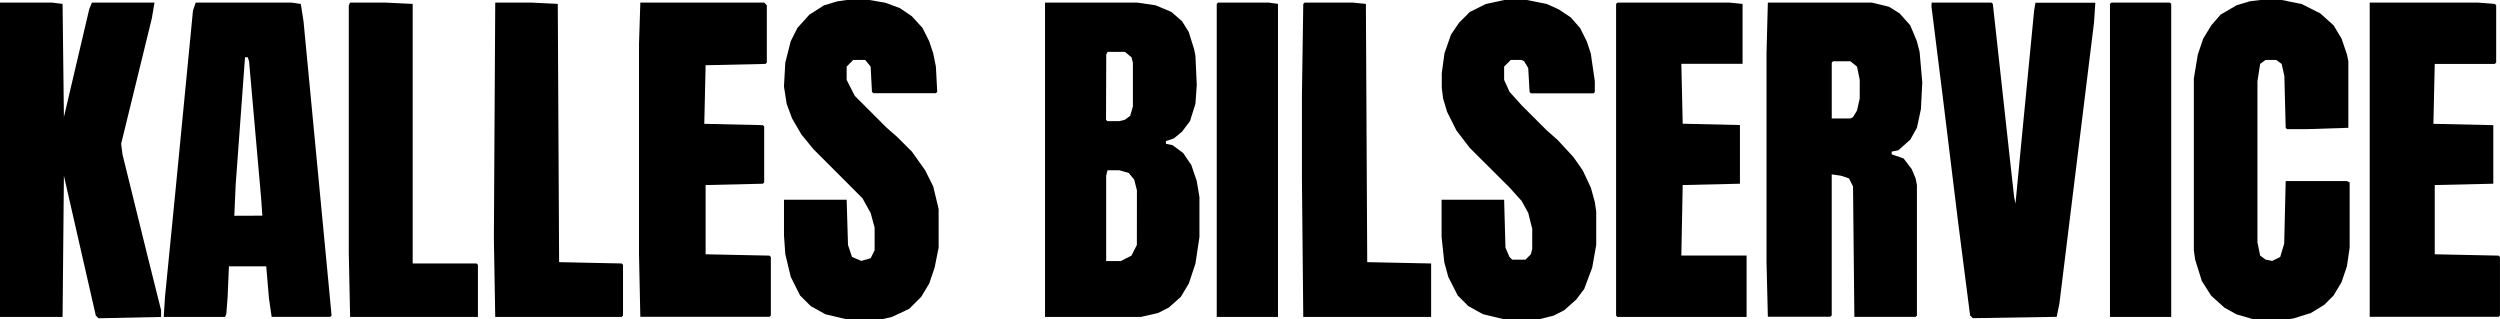 <svg id="Layer_1" data-name="Layer 1" xmlns="http://www.w3.org/2000/svg" viewBox="0 0 922.49 117.89"><title>logo</title><path d="M492.19,97.86l-2-5.9-3-4.42-3.93-2.94-2.45-.49v-1l2.94-1,3-2.46,2.95-3.93,2-6.38.49-6.88-.49-10.8-.49-2.46-2-6.39-2.46-3.93-3.93-3.43L477,33l-6.88-1H436.2V148h35.36l6.39-1.47,3.93-2,4.42-3.93,2.95-4.91,2.45-7.37,1.48-9.82V103.75Zm-33.4-46.67.49-1h6.39l2.45,2,.5,2V70.35l-1,3.44-2,1.47-2,.49h-4.42l-.49-.49Zm11.3,70.25-2,3.93-3.93,2h-5.4V95.89l.49-2h4.42l3.44,1,2,2.46,1,3.93Z" transform="translate(-50.59 -31.05)"/><path d="M758.92,50.21l-1-3.93-2.46-5.89L751.55,36l-3.93-2.46L741.24,32H702.92l-.49,18.66v77.12l.49,20.14H726l.49-.49V95.4l3.44.49,2.95,1,1.47,2.94.49,48.14h22.6l.49-.49V99.33l-.49-2.45L756,93.44,753,89.51,748.61,88v-1l2.45-.49,4.42-3.93,2.46-4.42,1.47-6.88.49-9.82ZM736.82,67.4l-1,4.43-1.47,2.45-1,.49H726.5V54.14l.49-.49h6.39l2.45,2,1,4.91Z" transform="translate(-50.59 -31.05)"/><path d="M171.92,136.67l-9.33-97.76-1-6.38L158.17,32H122.8l-1,2.94-6.39,65.83-3.93,39.78L111,148h22.6l.49-1,.49-6.39.49-11.29h13.76l1,11.79,1,6.87h21.62l.49-.49Zm-34.87-26,.49-11.3L141,52.18h1l.49,1.47,4.42,50.1.49,6.88Z" transform="translate(-50.59 -31.05)"/><path d="M50.59,32H69.75l3.93.49.49,41.75,9.34-39.79,1-2.45h23.09l-1,5.89L95.29,84.11l.5,3.93,8.84,35.85,5.4,21.62V148l-23.09.49-1-1L76.63,106.7,74.17,95.89,73.68,148H50.59Z" transform="translate(-50.59 -31.05)"/><path d="M884.67,31.05h7.86l7.37,1.48L906.78,36l4.91,4.42,2.94,4.91,2,5.89.49,2.46V78.21l-15.23.49H894.5l-.5-.49-.49-19.16-1-4.42-2-1.47h-3.93l-2,1.47-1,6.39v59.44l1,4.91,2,1.47,2.45.49,2.95-1.47,1.47-4.91L894,97.86h22.6l1,.49v24.07l-1,6.88-2,5.89-2.94,4.91-3.44,3.44-4.91,3-6.39,2-3,.5H882.71l-6.88-2-4.42-2.46-4.91-4.42-3.44-5.4-2.46-7.86-.49-3.44V60l1.47-8.85,2-5.89,3-4.91,3.43-3.93,5.9-3.44,4.91-1.47Z" transform="translate(-50.59 -31.05)"/><path d="M363,31.05h8.36l5.89,1,5.4,2,4.42,3L391,41.37l2.46,4.91,1.47,4.42,1,4.92.49,9.33-.49.49H372.83l-.49-.49-.49-9.33-2-2.46h-4.42L363,55.62v4.91L366,66.42l11.79,11.79,3.93,3.44,5.4,5.4L392,93.93l2.94,5.89,2,8.35v14.25l-1.48,7.37-2,5.89-2.95,4.91L386.09,145,379.71,148l-4.42,1H363.5l-8.35-2L349.74,144l-3.93-3.93-3.44-6.87-2-8.35-.49-6.88V104.74H363l.5,16.7,1.47,4.42,3.44,1.47,3.44-1,1.47-2.95v-8.35l-1.47-5.4-3-5.4L350.72,86.07l-4.42-5.4-3.43-5.9-2-5.4-1-6.39.49-8.84,2-7.86,2.46-4.91,4.42-4.91,5.4-3.44,4.92-1.47Z" transform="translate(-50.59 -31.05)"/><path d="M605.66,31.05H614l7.37,1.48,4.42,2,4.42,2.95,3.44,3.93,2.46,4.91,1.47,4.42L639.07,61V65l-.5.49H615.49L615,65l-.5-8.84L613,53.65l-1-.49h-3.93l-2.46,2.46v4.91l2,4.42,4.42,4.91,9.33,9.33,3.93,3.44,5.9,6.39,3.43,4.91,3,6.39,1.48,5.4.49,3.44v12.28l-1.48,8.35-2.94,7.86-2.95,3.93-4.42,3.93-3.93,2-5.9,1.48H606.15l-8.35-2L592.4,144l-3.93-3.93L585,133.23l-1.47-5.41-1-9.33V104.74h23.08l.49,17.68,1.48,3.44,1,1h4.91l2-2,.49-2v-7.37l-1.48-5.89-2.45-4.42-4.42-4.91L592.89,85.58,588,79.19l-3.44-6.87-1.47-4.92-.49-3.93v-5.4l1-7.37L586,43.83l3-4.42,3.93-3.93,5.9-2.95Z" transform="translate(-50.59 -31.05)"/><path d="M763.34,32h22.11l.49.49,6.38,58,1.48,13.26.49,2.46,2.45-25.54L801.17,35l.49-2.94h22.1l-.49,7.37L810.5,143.05l-1,4.91-30.95.49-1-1-4.42-34.38-5.41-44.21-4.42-35.37Z" transform="translate(-50.59 -31.05)"/><path d="M286.87,32h45.68l1,1V54.14l-.49.49-22.1.49-.49,21.62,21.61.49.49.49V98.35l-.49.49-21.12.49v25.55l23.57.49.5.49v21.61l-.5.49H286.87l-.49-23.08V47.26Z" transform="translate(-50.59 -31.05)"/><path d="M647.42,32h41.26l4.91.49v22.1H671l.5,22.11,21.12.49V98.84l-21.12.49-.5,26h24.07V148H647.42l-.5-.49V32.53Z" transform="translate(-50.59 -31.05)"/><path d="M925,32h39.79l6.38.49.5.49V54.14l-.5.49H949l-.49,22.11,22.1.49V98.84L949,99.33v25.55l23.58.49.49.49v21.61l-.49.49H925Z" transform="translate(-50.59 -31.05)"/><path d="M179.78,32h12.77l10.32.49v95.78h23.58l.49.5V148H179.78l-.49-23.58V33Z" transform="translate(-50.59 -31.05)"/><path d="M532,32h17.69l4.91.49.49,95.29,23.58.49V148H531.49L531,97.37V65.93l.49-33.4Z" transform="translate(-50.59 -31.05)"/><path d="M233.33,32h13.26l9.82.49.49,95.29,23.09.49.49.5v18.66L280,148H233.33l-.5-29Z" transform="translate(-50.59 -31.05)"/><path d="M829.66,32h21.61l.49.49V148h-22.6V32.53Z" transform="translate(-50.59 -31.05)"/><path d="M500.05,32h18.67l3.44.49V148h-22.6V32.53Z" transform="translate(-50.59 -31.05)"/></svg>